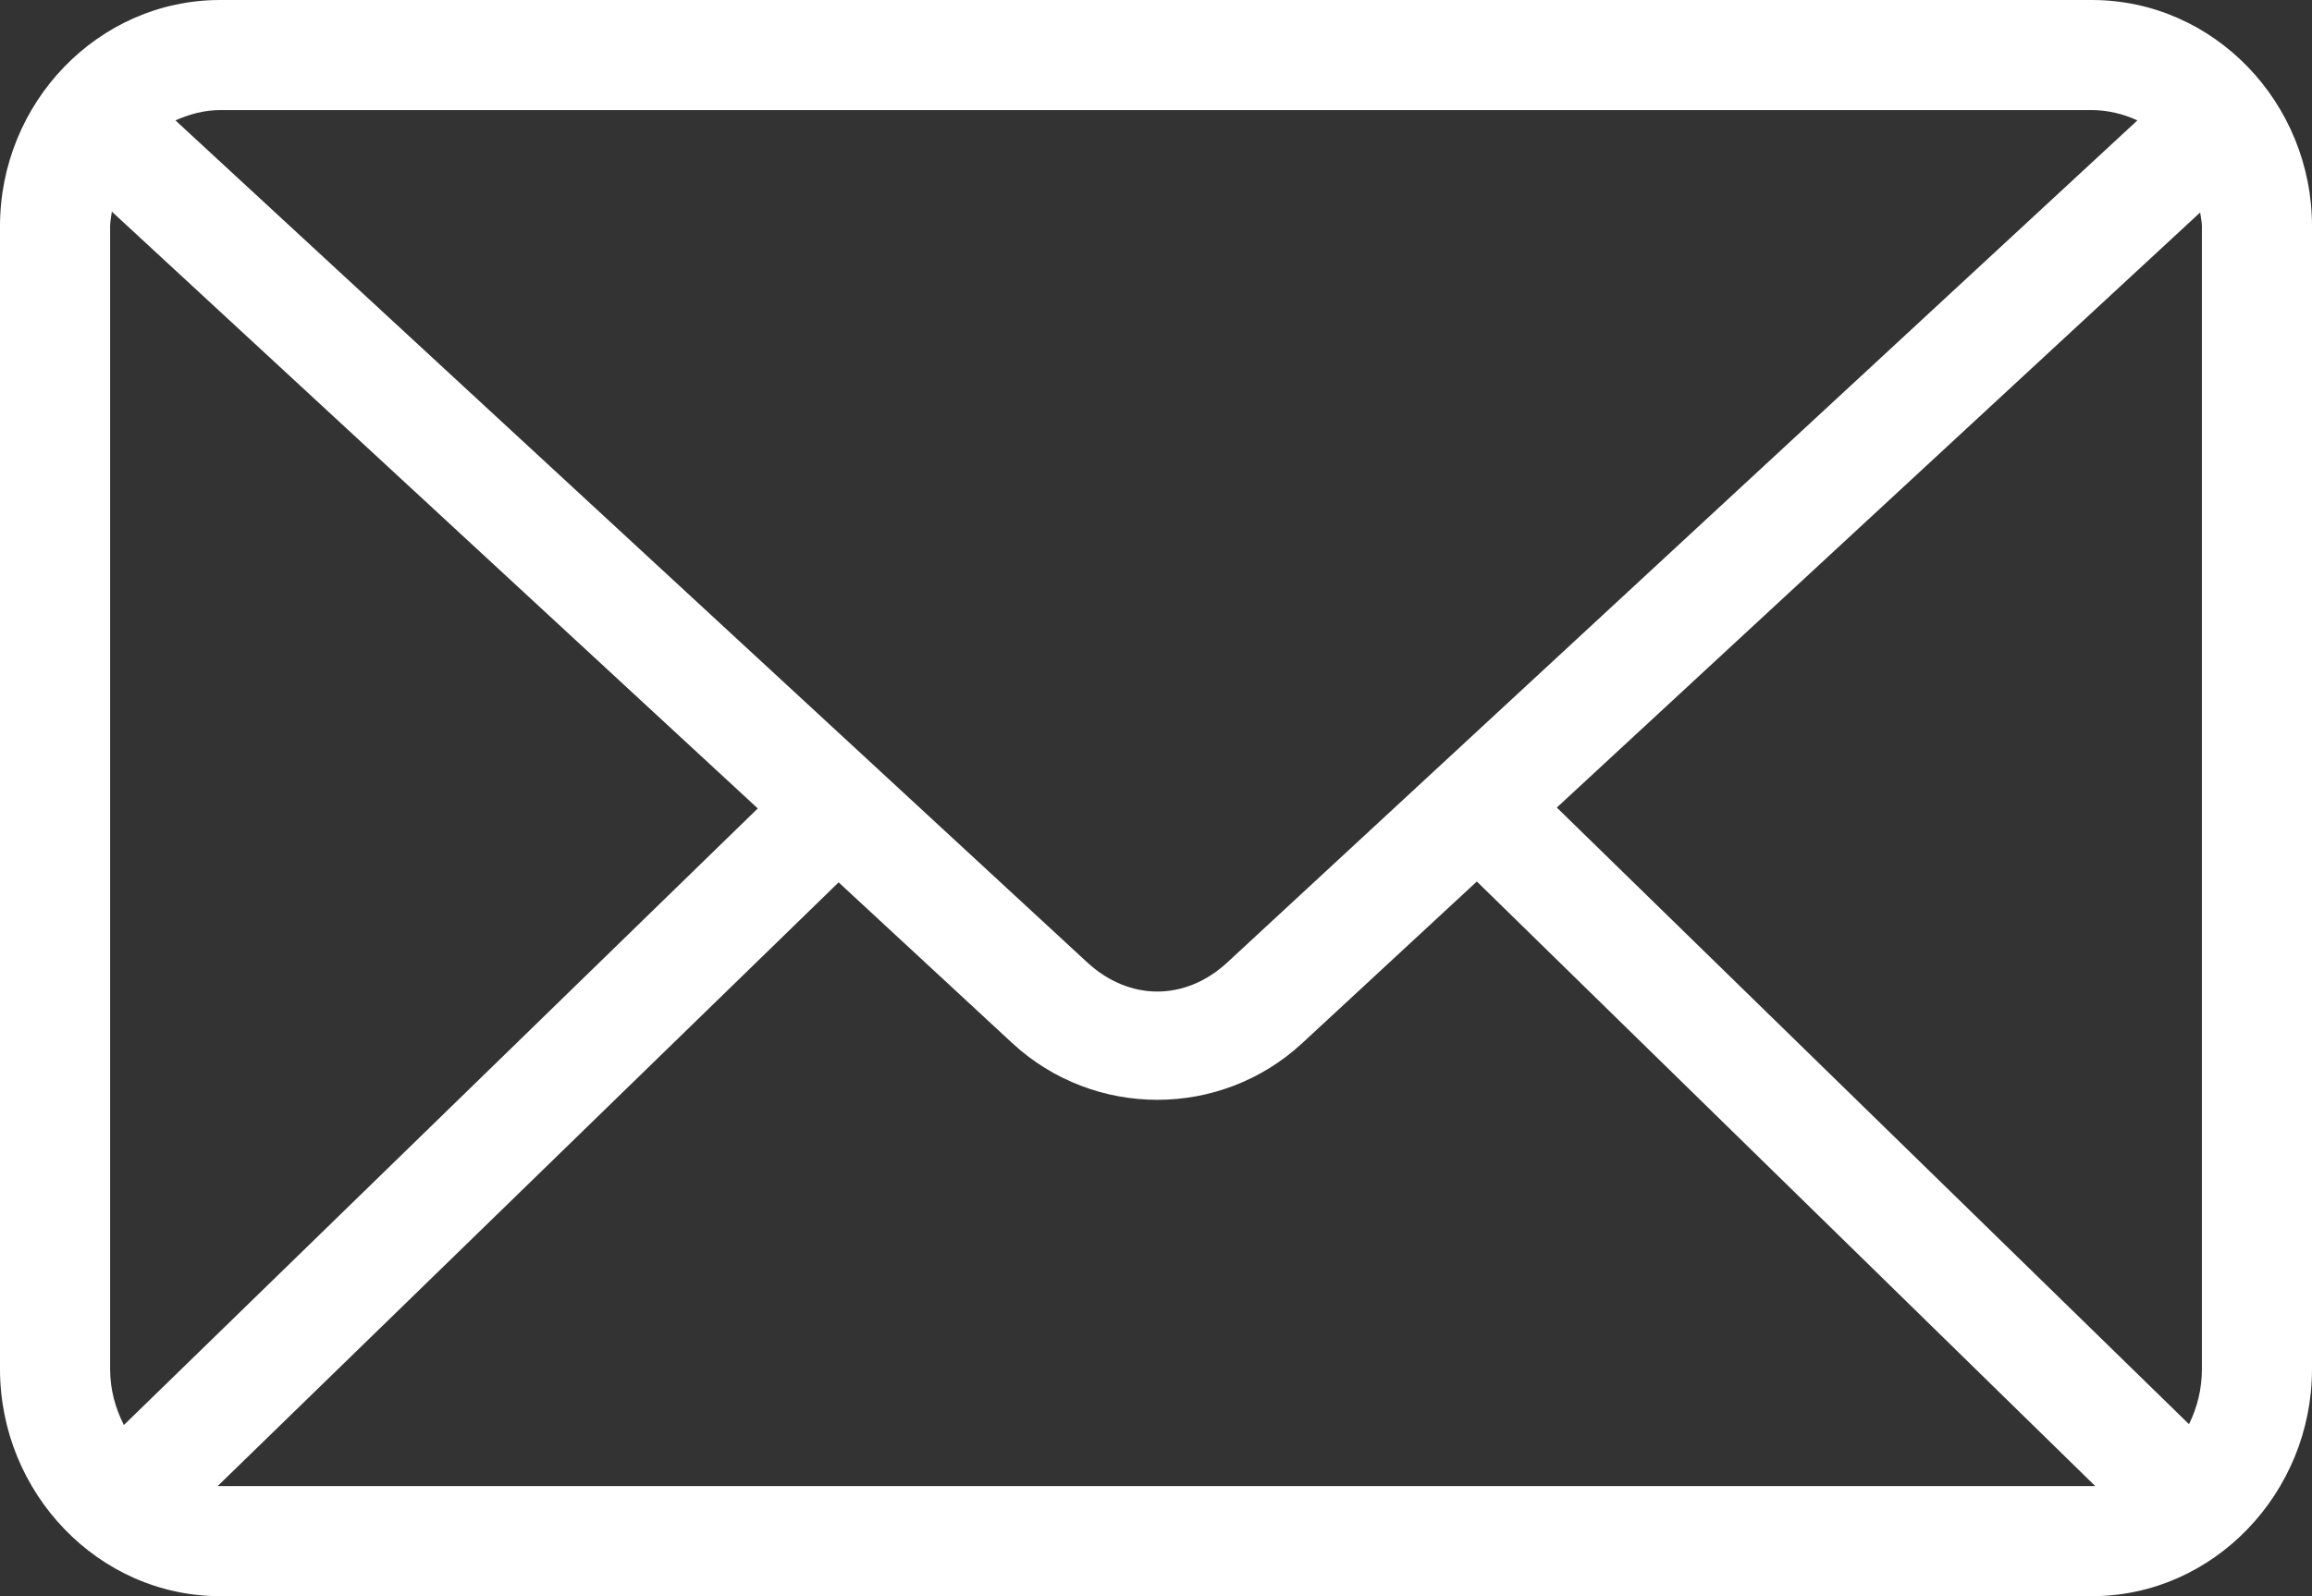 <?xml version="1.0" encoding="UTF-8"?>
<svg width="84px" height="58px" viewBox="0 0 84 58" version="1.1" xmlns="http://www.w3.org/2000/svg" xmlns:xlink="http://www.w3.org/1999/xlink">
    <rect x="0" y="0" width="84" height="58" fill="#333333" stroke="none"/>
    <title>Fill 1</title>
    <g id="--------▶-0.1-–-Form-Process" stroke="none" stroke-width="1" fill="none" fill-rule="evenodd">
        <g id="01-first5-2020-1001-website-redesign-dr2-form-results" transform="translate(-1333, -98)" fill="#FFFFFF">
            <path d="M1341,98 C1336.562,98 1333,101.734 1333,106.219 L1333,147.75 C1333,152.234 1336.562,156 1341,156 L1409,156 C1413.438,156 1417,152.234 1417,147.75 L1417,106.219 C1417,101.734 1413.438,98 1409,98 L1341,98 Z M1341,102 L1409,102 C1409.586,102 1410.156,102.145 1410.656,102.375 L1377.594,132.969 C1376.067,134.383 1374.032,134.383 1372.5,132.969 L1339.375,102.375 C1339.871,102.152 1340.422,102 1341,102 L1341,102 Z M1337.062,105.688 L1360.532,127.376 L1337.501,149.781 C1337.196,149.18 1337.001,148.5 1337.001,147.75 L1337.001,106.219 C1337.001,106.036 1337.043,105.864 1337.063,105.688 L1337.062,105.688 Z M1412.938,105.719 C1412.957,105.887 1413,106.047 1413,106.219 L1413,147.75 C1413,148.484 1412.824,149.16 1412.531,149.75 L1389.562,127.344 L1412.938,105.719 Z M1386.657,130.031 L1409.126,152 L1409.001,152 L1341.001,152 L1340.907,152 L1363.469,130.062 L1369.781,135.906 C1372.75,138.648 1377.344,138.652 1380.312,135.906 L1386.657,130.031 Z" id="Fill-1"></path>
        </g>
    </g>
</svg>
